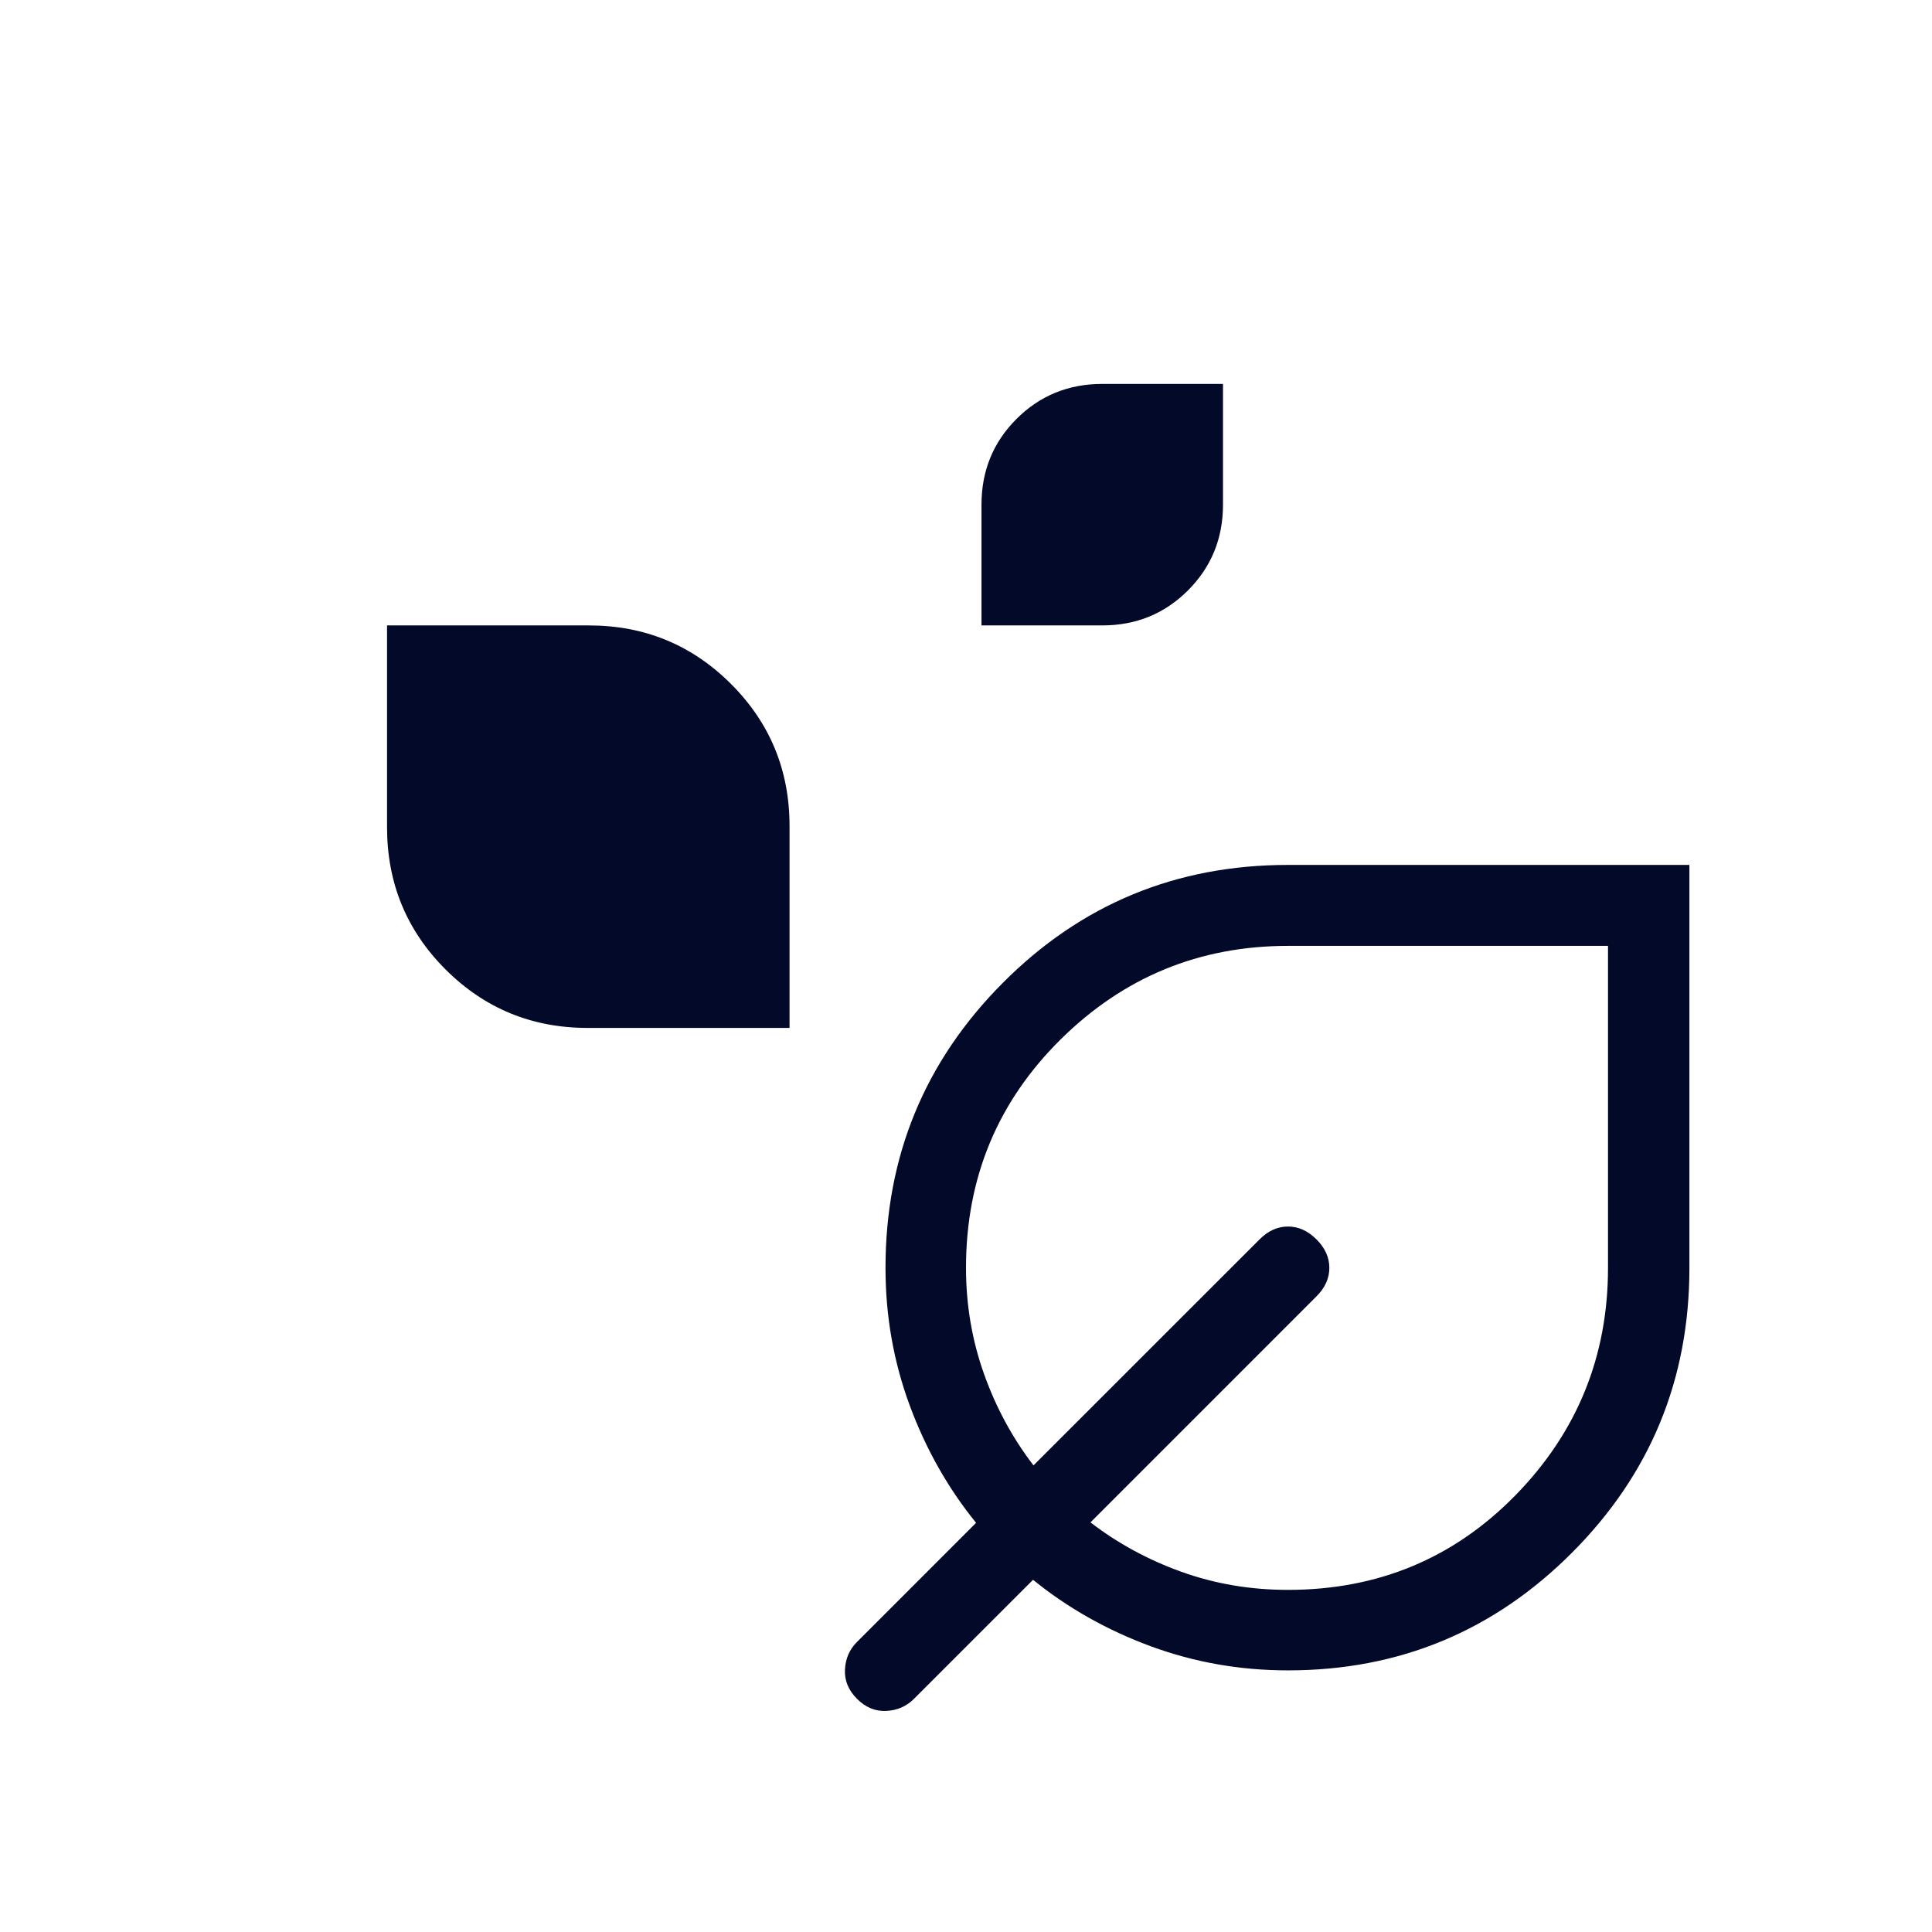 <svg xmlns="http://www.w3.org/2000/svg" fill="none" viewBox="0 0 60 60" height="60" width="60">
<mask height="60" width="60" y="0" x="0" maskUnits="userSpaceOnUse" style="mask-type:alpha" id="mask0_481_591">
<rect fill="#D9D9D9" height="60" width="60"></rect>
</mask>
<g mask="url(#mask0_481_591)">
<path fill="#030928" d="M30.481 19.423V15.673C30.481 14.623 30.843 13.736 31.568 13.011C32.293 12.286 33.181 11.923 34.231 11.923H37.981V15.673C37.981 16.723 37.618 17.611 36.893 18.336C36.168 19.061 35.281 19.423 34.231 19.423H30.481ZM18.251 31.923C16.52 31.923 15.048 31.317 13.836 30.106C12.625 28.894 12.02 27.423 12.02 25.691V19.423H18.288C20.019 19.423 21.49 20.029 22.702 21.241C23.914 22.452 24.52 23.923 24.52 25.654V31.923H18.251ZM40 51.875C38.511 51.875 37.09 51.625 35.734 51.125C34.38 50.625 33.162 49.938 32.082 49.062L28.384 52.759C28.151 52.993 27.864 53.118 27.524 53.134C27.184 53.151 26.882 53.026 26.616 52.759C26.349 52.493 26.224 52.191 26.241 51.851C26.257 51.511 26.382 51.224 26.616 50.991L30.313 47.293C29.438 46.213 28.75 44.996 28.25 43.641C27.75 42.286 27.5 40.864 27.5 39.375C27.5 35.913 28.715 32.962 31.146 30.521C33.577 28.081 36.528 26.861 40 26.861H52.466V39.375C52.466 42.837 51.251 45.785 48.819 48.221C46.388 50.657 43.449 51.875 40 51.875ZM40 49.375C42.792 49.375 45.146 48.396 47.063 46.438C48.979 44.479 49.938 42.125 49.938 39.375V29.375H40C37.25 29.375 34.896 30.344 32.938 32.281C30.979 34.219 30 36.583 30 39.375C30 40.526 30.187 41.624 30.56 42.671C30.933 43.717 31.446 44.663 32.096 45.509L39.116 38.491C39.382 38.224 39.676 38.091 40 38.091C40.324 38.091 40.619 38.224 40.885 38.491C41.151 38.756 41.284 39.051 41.284 39.375C41.284 39.699 41.151 39.993 40.885 40.259L33.866 47.279C34.712 47.93 35.654 48.442 36.693 48.815C37.732 49.188 38.834 49.375 40 49.375Z"></path>
</g>
</svg>
